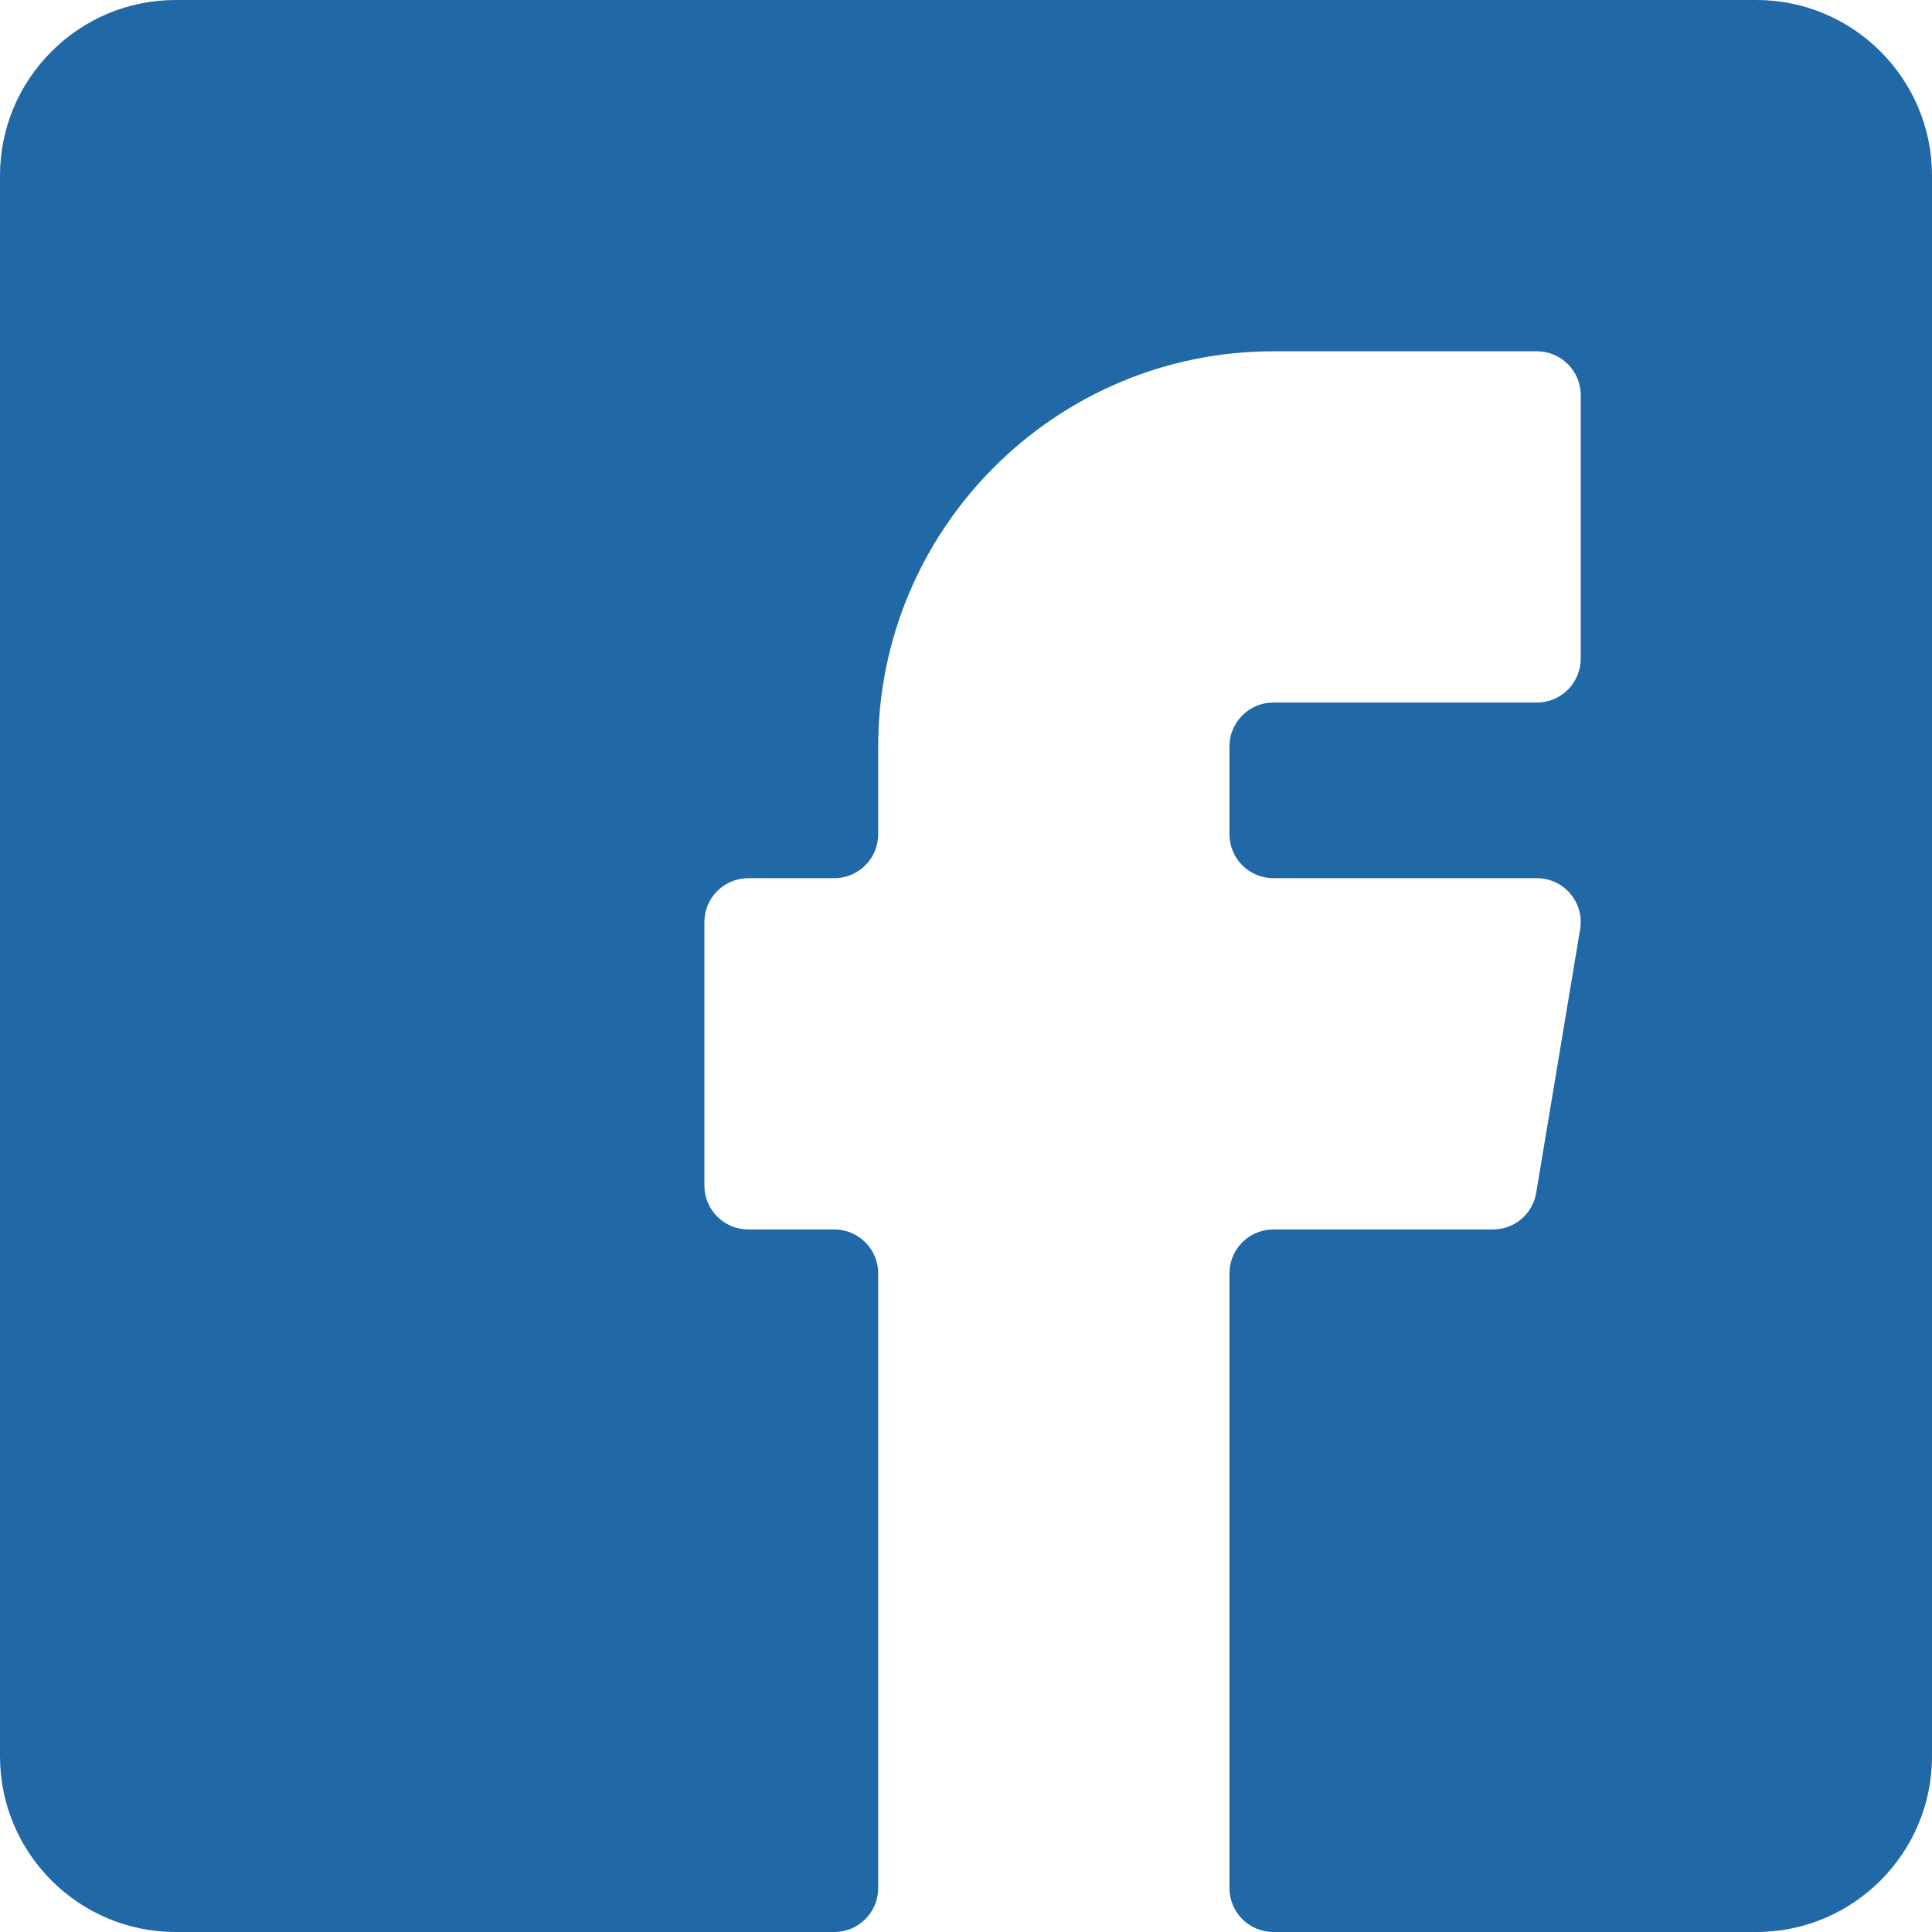 <?xml version="1.0" encoding="UTF-8"?>
<svg width="22px" height="22px" viewBox="0 0 22 22" version="1.1" xmlns="http://www.w3.org/2000/svg" xmlns:xlink="http://www.w3.org/1999/xlink">
    <!-- Generator: Sketch 47.1 (45422) - http://www.bohemiancoding.com/sketch -->
    <title>Fill 41</title>
    <desc>Created with Sketch.</desc>
    <defs></defs>
    <g id="BearBuk-Landing-0.1" stroke="none" stroke-width="1" fill="none" fill-rule="evenodd">
        <g id="App-View-2" transform="translate(-934, -1345)" fill="#2168A7">
            <g id="FOOTER" transform="translate(0, 1101)">
                <g id="Top-Footer">
                    <g id="Contacts" transform="translate(934, 57)">
                        <g id="Contact-Info" transform="translate(0, 43)">
                            <g id="Group-2" transform="translate(0, 144)">
                                <path d="M20,0 L2,0 C0.897,0 0,0.897 0,2 L0,20 C0,21.103 0.897,22 2,22 L9.5,22 C9.776,22 10,21.776 10,21.5 L10,14.5 C10,14.224 9.776,14 9.5,14 L8.521,14 C8.245,14 8.021,13.776 8.021,13.5 L8.021,10.5 C8.021,10.224 8.245,10 8.521,10 L9.5,10 C9.776,10 10,9.776 10,9.5 L10,8.5 C10,6.019 12.019,4 14.5,4 L17.5,4 C17.776,4 18,4.224 18,4.5 L18,7.5 C18,7.776 17.776,8 17.5,8 L14.5,8 C14.224,8 14,8.224 14,8.5 L14,9.5 C14,9.776 14.224,10 14.5,10 L17.5,10 C17.647,10 17.787,10.064 17.881,10.176 C17.977,10.289 18.018,10.437 17.993,10.583 L17.493,13.583 C17.453,13.824 17.246,14 17,14 L14.5,14 C14.224,14 14,14.224 14,14.5 L14,21.5 C14,21.776 14.224,22 14.5,22 L20,22 C21.103,22 22,21.103 22,20 L22,2 C22,0.897 21.103,0 20,0" id="Fill-41"></path>
                            </g>
                        </g>
                    </g>
                </g>
            </g>
        </g>
    </g>
</svg>
